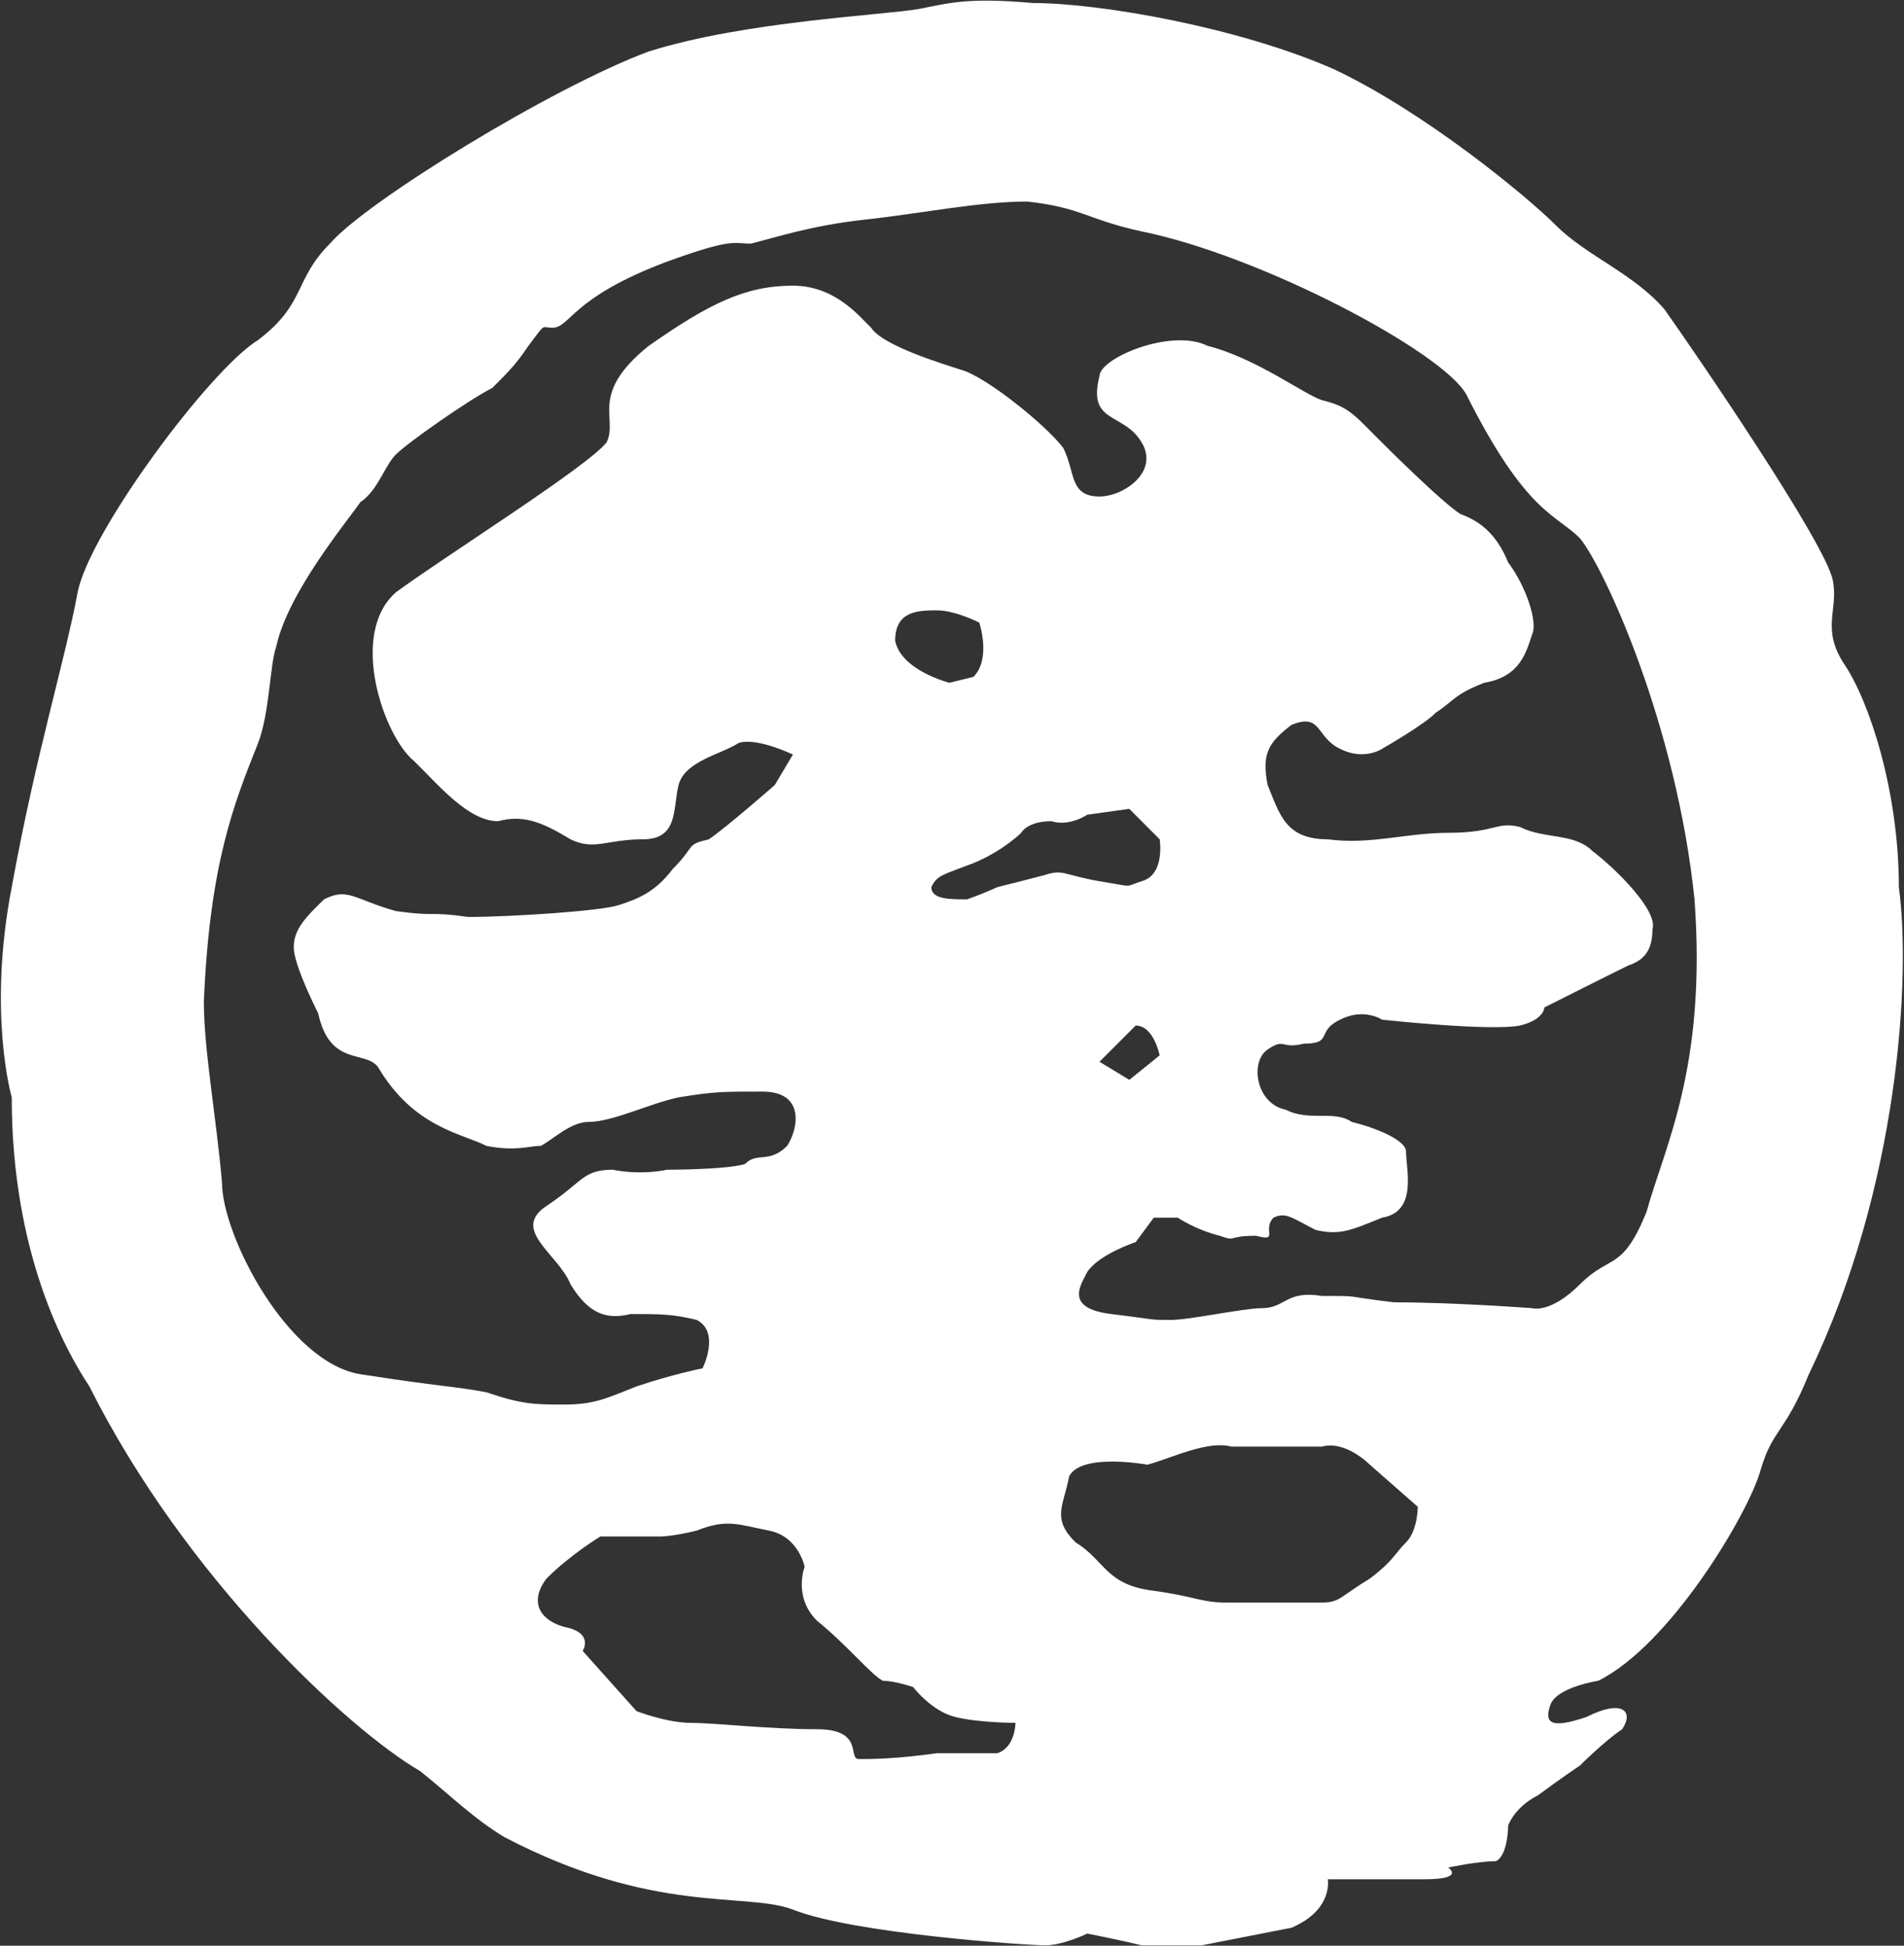 <svg version="1.2" xmlns="http://www.w3.org/2000/svg" viewBox="0 0 1557 1591" width="1557" height="1591">
	<rect x="0" y="0" width="1557" height="1591" fill="#333333" stroke="none"/>
	<title>0752</title>
	<style>
		.s0 { fill: #ffffff } 
	</style>
	<g id="Clip-Path: Clip-Path: Page 1">
		<g id="Clip-Path: Page 1">
			<g id="Page 1">
				<path id="Path 4" fill-rule="evenodd" class="s0" d="m1552.8 725.4c10 73.6 0 245.9-73.6 398.3-20 49.2-29.6 44.4-39.6 78.8-9.5 34.3-73.5 142.7-132.7 171.9 0 0-34.4 5.2-39.2 20-4.8 14.4 0 19.6 29.6 9.6 29.2-14.8 39.2-4.8 29.2 10-14.4 9.6-34.4 29.6-34.4 29.6 0 0-14.4 9.6-34.4 24.4-19.6 10-24.4 24.8-24.4 24.8 0 0 0 24.3-10 29.1-14.8 0-39.1 5.2-39.1 5.2 0 0 14.8 9.6-19.6 9.6h-78.8c0 0 4.8 24.8-29.6 39.6-24.4 4.8-73.5 14.4-73.5 14.4h-49.2c-19.6-4.8-44.4-9.6-44.4-9.6 0 0-19.6 9.6-34.4 9.6-14.8 0-157.1-9.6-206.3-29.2-39.1-14.8-113.1 4.8-235.8-59.2-24.8-14.8-44.4-34.3-68.8-53.9-59.2-34.4-191.9-157.6-270.7-314.7-19.6-29.6-63.5-108.4-63.5-236.4 0 0-20-68.7 0-171.9 19.6-108.4 43.9-186.7 53.9-241.1 9.6-49.2 108-181.9 147.6-206.3 39.1-29.6 29.1-49.2 58.7-78.8 29.6-34.4 181.9-127.9 260.7-157.1 78.8-24.8 191.5-29.6 221.1-34.8 24.8-4.8 39.2-9.6 93.5-4.8 54 0 167.2 19.6 245.5 54 74 34.8 157.5 103.5 181.9 127.9 24.8 24.8 64 39.6 88.8 68.8 24.4 34.4 132.3 191.9 137.5 221.5 4.8 24.4-10 39.2 9.6 68.8 20 29.6 44.4 103.1 44.4 181.9zm-393.4 506.7l-39.2-34.4c0 0-19.6-20.1-39.2-14.8h-74c-19.5-5.3-49.1 9.5-68.7 14.8 0 0-54-10-64 9.5-4.8 24.9-14.4 34.4 5.2 54 24.4 14.8 24.4 34.8 64 39.6 34.4 4.8 39.2 9.6 58.8 9.6h78.7c14.8 0 14.8-4.8 39.2-19.6 19.6-14.8 19.6-19.6 29.6-29.6 9.6-9.6 9.6-29.1 9.6-29.1zm226.3-496.7c-14.8-142.7-73.6-270.7-93.6-295.1-19.6-20-44-20-93.1-117.9-19.6-34.8-167.2-113.2-265.5-133.2-44.4-9.6-49.2-19.6-93.6-24.4-39.1 0-88.3 10-132.7 14.8-44 4.8-73.6 14.8-93.1 19.6-14.8 0-14.8-4.8-68.8 14.8-78.8 29.6-78.8 54-93.6 54-9.5 0-4.8-4.8-19.6 14.8-10 14.8-14.7 19.6-29.5 34.4-19.6 10-68.8 44.4-78.8 54.4-9.6 9.5-14.4 29.1-29.2 39.1-10 14.8-59.2 73.6-68.7 118-5.3 14.8-5.3 54-14.8 78.8-19.6 49.2-39.6 98.3-44.4 211.5 0 39.2 10 93.1 14.8 147.6 0 43.9 53.9 147.5 113.1 157.1 64 10 78.4 10 103.2 14.8 29.6 10 39.1 10 63.9 10 24.4 0 34.4-5.2 58.8-14.8 29.6-10 54-14.8 54-14.8 0 0 14.8-29.6-4.8-39.6-19.6-4.8-29.6-4.8-54-4.8-19.6 4.8-34.4 0-49.2-24.4-10-24.8-49.1-44.4-19.6-64 29.6-19.5 29.6-29.6 54-29.6 24.8 4.8 44.4 0 44.4 0 0 0 49.2 0 64-4.7 9.5-10.1 19.6 0 34.4-14.8 9.5-14.8 14.3-44.4-20.1-44.4-34.3 0-39.1 0-68.7 4.7-24.4 5.3-54 20.1-73.6 20.1-14.8 0-29.6 14.8-39.1 19.6-10.1 0-20.1 4.7-44.4 0-19.6-10.1-59.2-14.8-88.4-64-10-14.8-39.6 0-49.2-44.4 0 0-20-39.2-20-54 0-14.8 10-24.8 24.8-39.2 19.6-10 24.4 0 58.8 9.6 34.8 4.8 24.8 0 59.2 4.8 34.4 0 107.9-4.8 122.7-9.6 14.8-4.8 29.6-10 44.4-29.6 19.6-19.6 10-19.6 29.6-24.3 14.8-10.1 53.9-44.4 53.9-44.4l14.8-24.9c0 0-29.6-14.3-44.3-9.5-14.8 9.5-44 14.8-49.2 34.4-4.8 19.5 0 44.4-29.2 44.4-29.6 0-39.6 9.5-59.2 0-24.3-14.8-39.1-20.1-59.2-14.8-24.3 0-48.7-29.6-68.7-49.2-24.4-19.6-54-103.6-14.8-138 39.6-29.2 157.5-103.2 172.3-122.7 9.6-19.6-14.8-39.2 34.4-78.8 49.2-34.4 78.8-49.2 117.9-49.2 34.4 0 54 24.8 64 34.4 9.6 14.8 58.8 29.6 73.6 34.4 19.5 5.2 68.7 44.4 83.5 63.9 10 19.6 4.8 39.7 29.6 39.7 19.6 0 49.2-20.1 34.4-44.4-14.8-24.8-44.4-14.8-34.4-54 0-14.8 58.8-39.6 88.4-24.8 39.6 10 78.7 39.6 93.5 44.4 19.6 4.8 24.4 9.6 44 29.6 14.8 14.8 54.4 53.9 69.2 63.5 14.3 5.2 29.1 14.8 39.1 39.6 14.8 19.6 24.4 49.2 19.6 58.8-4.8 14.8-10 34.8-39.1 39.6-24.8 9.6-24.8 14.8-39.6 24.4-9.6 10-44 29.6-44 29.6 0 0-14.8 10-34.4 0-20-9.6-14.8-29.6-39.6-19.6-19.6 14.8-24.4 24.3-19.6 49.2 10 24.3 14.8 44.4 49.2 44.4 34.4 4.7 64-5.3 98.4-5.3 39.1 0 39.1-9.5 58.7-4.8 20 10.1 44.4 4.8 59.2 19.6 19.6 14.8 54 49.2 49.2 64 0 14.8-4.8 24.8-19.6 29.6-10 4.8-68.8 34.4-68.8 34.4 0 0 0 10-20 14.8-24.4 4.8-112.7-4.8-112.7-4.8 0 0-14.8-10-34.4 0-20 9.6-5.2 19.6-29.6 19.6-19.6 4.8-14.8-5.2-29.6 4.8-14.8 10-9.5 44.4 14.8 49.2 19.6 10 39.2 0 54 10 19.6 4.8 44.4 14.8 44.4 24.3 0 14.8 9.6 49.2-19.6 54-24.8 10-34.4 14.8-54.4 10-19.6-10-24.4-14.8-34.4-10-9.6 10 5.2 20-14.3 14.8-24.8 0-14.8 5.2-29.6 0-19.6-4.8-34.4-14.8-34.4-14.8h-19.6l-14.8 20c0 0-29.6 9.6-39.6 24.4-4.8 10-19.6 29.6 19.6 34.4 39.6 4.8 29.6 4.8 49.2 4.8 14.8 0 59.2-9.6 73.9-9.6 19.6 0 19.6-14.8 49.2-10 34.4 0 14.8 0 58.8 5.2 49.2 0 113.1 4.8 113.1 4.8 0 0 14.8 4.8 39.2-19.6 24.8-24.8 34.4-10 54.4-59.2 14.8-53.9 49.2-117.9 39.2-255.5zm-486.6-14.8c29.6 4.8 19.6 4.8 34.4 0 19.6-5.2 14.8-34.3 14.8-34.3l-24.8-24.9-34.4 4.8c0 0-14.8 10-29.2 5.3-20 0-24.8 9.5-24.8 9.5 0 0-14.8 14.8-39.1 24.8-24.8 9.6-29.6 9.6-34.4 19.6 0 10 14.8 10 29.2 10 14.7-5.2 24.8-10 24.8-10 0 0 19.5-4.8 39.1-10 14.8-4.8 14.8 0 44.4 5.2zm-122.7-162.3l19.6-4.8c14.8-14.8 4.8-44.4 4.8-44.4 0 0-19.6-10-34.4-10-14.8 0-34.4 0-34.4 24.8 4.8 24.4 44.4 34.4 44.4 34.4zm54 850.5c0 0-29.6 0-49.2-4.8-19.6-4.8-34.4-24.4-34.4-24.4 0 0-14.8-5.2-24.8-5.2-9.6-4.8-29.2-29.2-54-49.2-19.6-19.6-10-44-10-44 0 0-4.8-24.8-29.1-29.6-24.8-4.8-34.4-10-59.2 0-19.6 4.8-29.6 4.8-29.6 4.8h-49.2c0 0-24.4 14.8-44 34.4-14.8 19.6-4.7 34.4 14.8 39.6 24.4 4.8 14.8 19.6 14.8 19.6l44 49.2c0 0 24.8 9.6 44.4 9.6 19.6 0 64 5.2 103.1 5.2 39.2 0 24.8 24.4 34.4 24.4 10 0 29.6 0 64-4.8h49.2c14.8-4.8 14.8-24.8 14.8-24.8zm98.3-570.2l-29.6 29.6 24.4 14.8 24.8-20c0 0-4.8-24.4-19.6-24.4z"/>
			</g>
		</g>
	</g>
</svg>